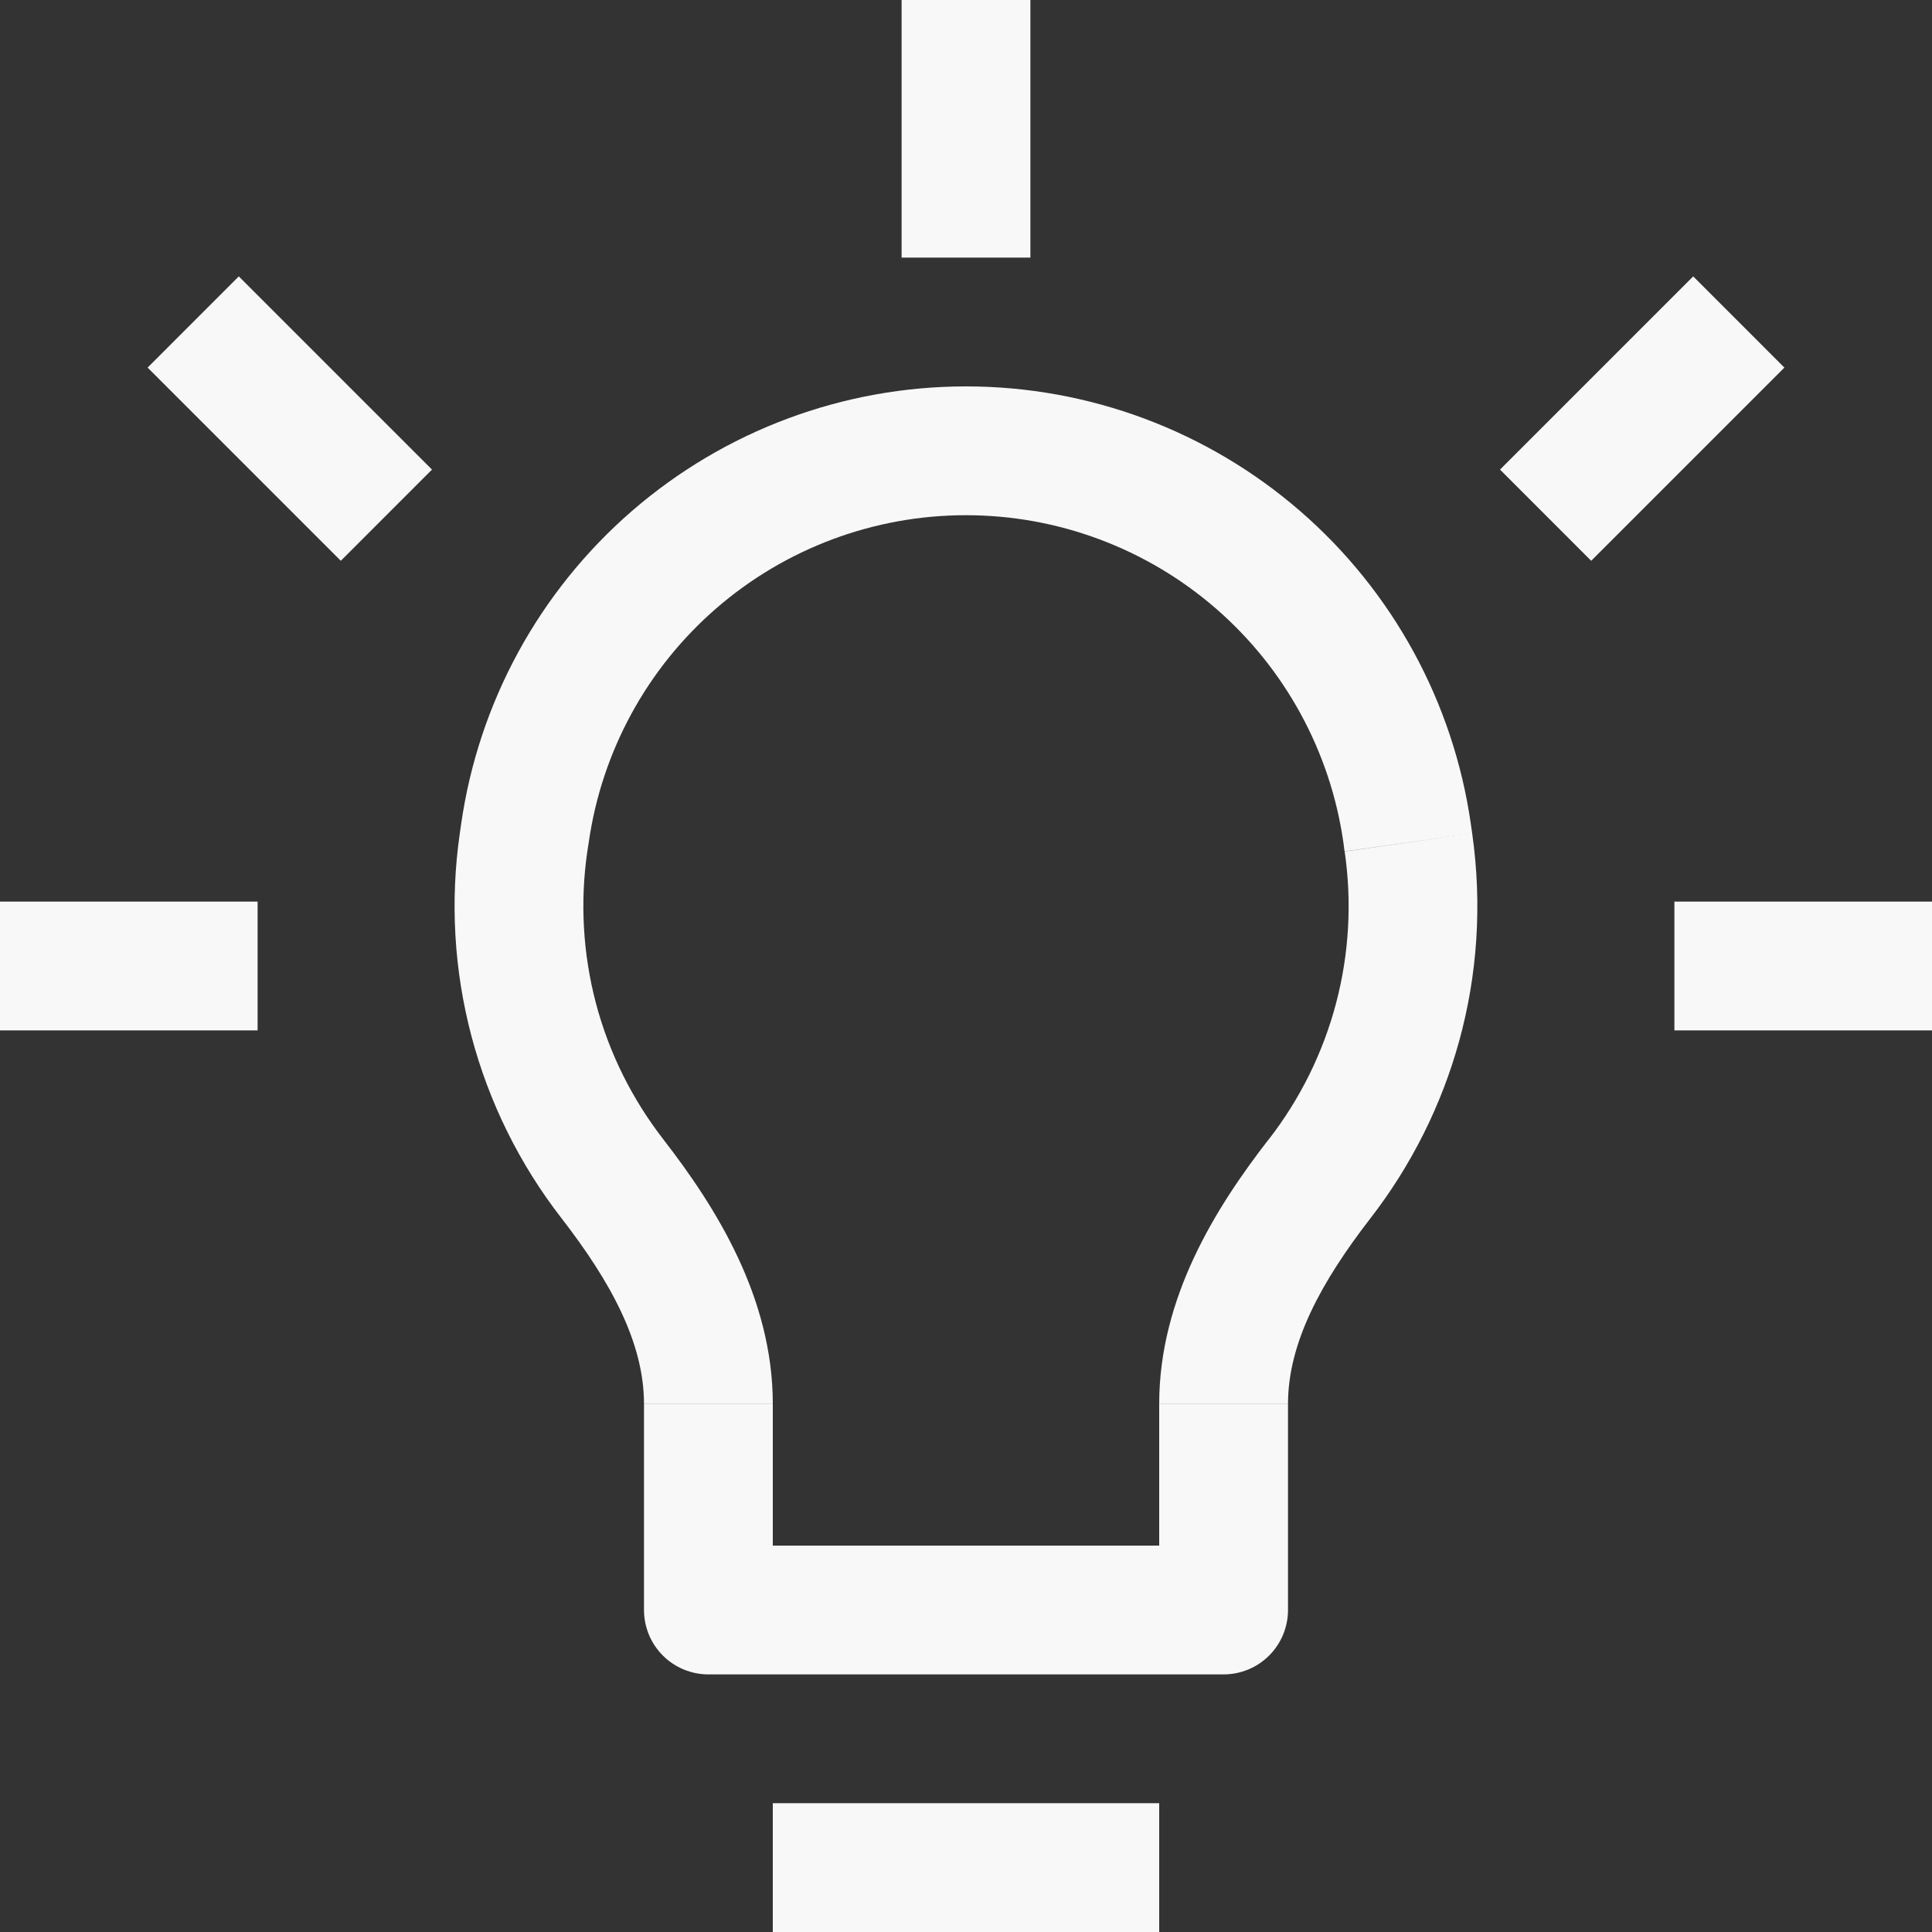 <svg width="202" height="202" viewBox="0 0 202 202" fill="none" xmlns="http://www.w3.org/2000/svg">
<rect x="0" y="0" width="202" height="202" fill="#333333" stroke="none"/>
<g clip-path="url(#clip0_62_24)">
<path d="M127.933 168.333V175.067C129.719 175.067 131.432 174.357 132.695 173.095C133.957 171.832 134.667 170.119 134.667 168.333H127.933ZM74.067 168.333H67.333C67.333 170.119 68.043 171.832 69.305 173.095C70.568 174.357 72.281 175.067 74.067 175.067V168.333ZM80.8 202H121.2V188.533H80.8V202ZM48.211 86.187L48.076 87.129L61.408 89.015L61.556 88.072L48.211 86.187ZM101 40.4C88.163 40.398 75.756 45.028 66.058 53.439C56.36 61.85 50.023 73.478 48.211 86.187L61.556 88.072C62.914 78.576 67.639 69.889 74.888 63.605C82.136 57.322 91.407 53.864 101 53.867V40.4ZM153.789 86.187C151.977 73.478 145.64 61.85 135.942 53.439C126.244 45.028 113.837 40.398 101 40.4V53.867C110.592 53.867 119.862 57.326 127.11 63.609C134.357 69.891 139.096 78.577 140.457 88.072L153.789 86.187ZM153.924 87.129L153.789 86.187L140.457 88.072L140.579 89.015L153.924 87.129ZM143.285 127.381C151.769 116.419 156.052 102.145 153.924 87.129L140.592 89.028C141.363 94.324 141.057 99.72 139.692 104.895C138.326 110.069 135.93 114.914 132.647 119.14L143.285 127.381ZM121.2 146.787V168.333H134.667V146.8H121.2V146.787ZM127.933 161.6H74.067V175.067H127.933V161.6ZM80.8 168.333V146.8H67.333V168.333H80.8ZM48.076 87.129C47.052 94.209 47.467 101.423 49.295 108.339C51.123 115.255 54.327 121.732 58.715 127.381L69.367 119.14C66.083 114.914 63.674 110.069 62.308 104.895C60.943 99.72 60.637 94.31 61.408 89.015L48.076 87.129ZM80.8 146.787C80.8 135.704 74.902 126.277 69.353 119.126L58.715 127.381C63.872 134.047 67.333 140.403 67.333 146.787H80.8ZM132.647 119.126C127.085 126.29 121.2 135.704 121.2 146.787H134.667C134.667 140.403 138.128 134.047 143.285 127.381L132.647 119.126ZM94.267 0V26.933H107.733V0H94.267ZM0 107.733H26.933V94.267H0V107.733ZM175.067 107.733H202V94.267H175.067V107.733ZM45.167 49.099L24.967 28.899L15.433 38.434L35.633 58.634L45.167 49.099ZM166.367 58.634L186.567 38.434L177.033 28.899L156.833 49.099L166.367 58.634Z" fill="#F8F8F8"/>
</g>
<defs>
<clipPath id="clip0_62_24">
<rect width="202" height="202" fill="white"/>
</clipPath>
</defs>
</svg>
